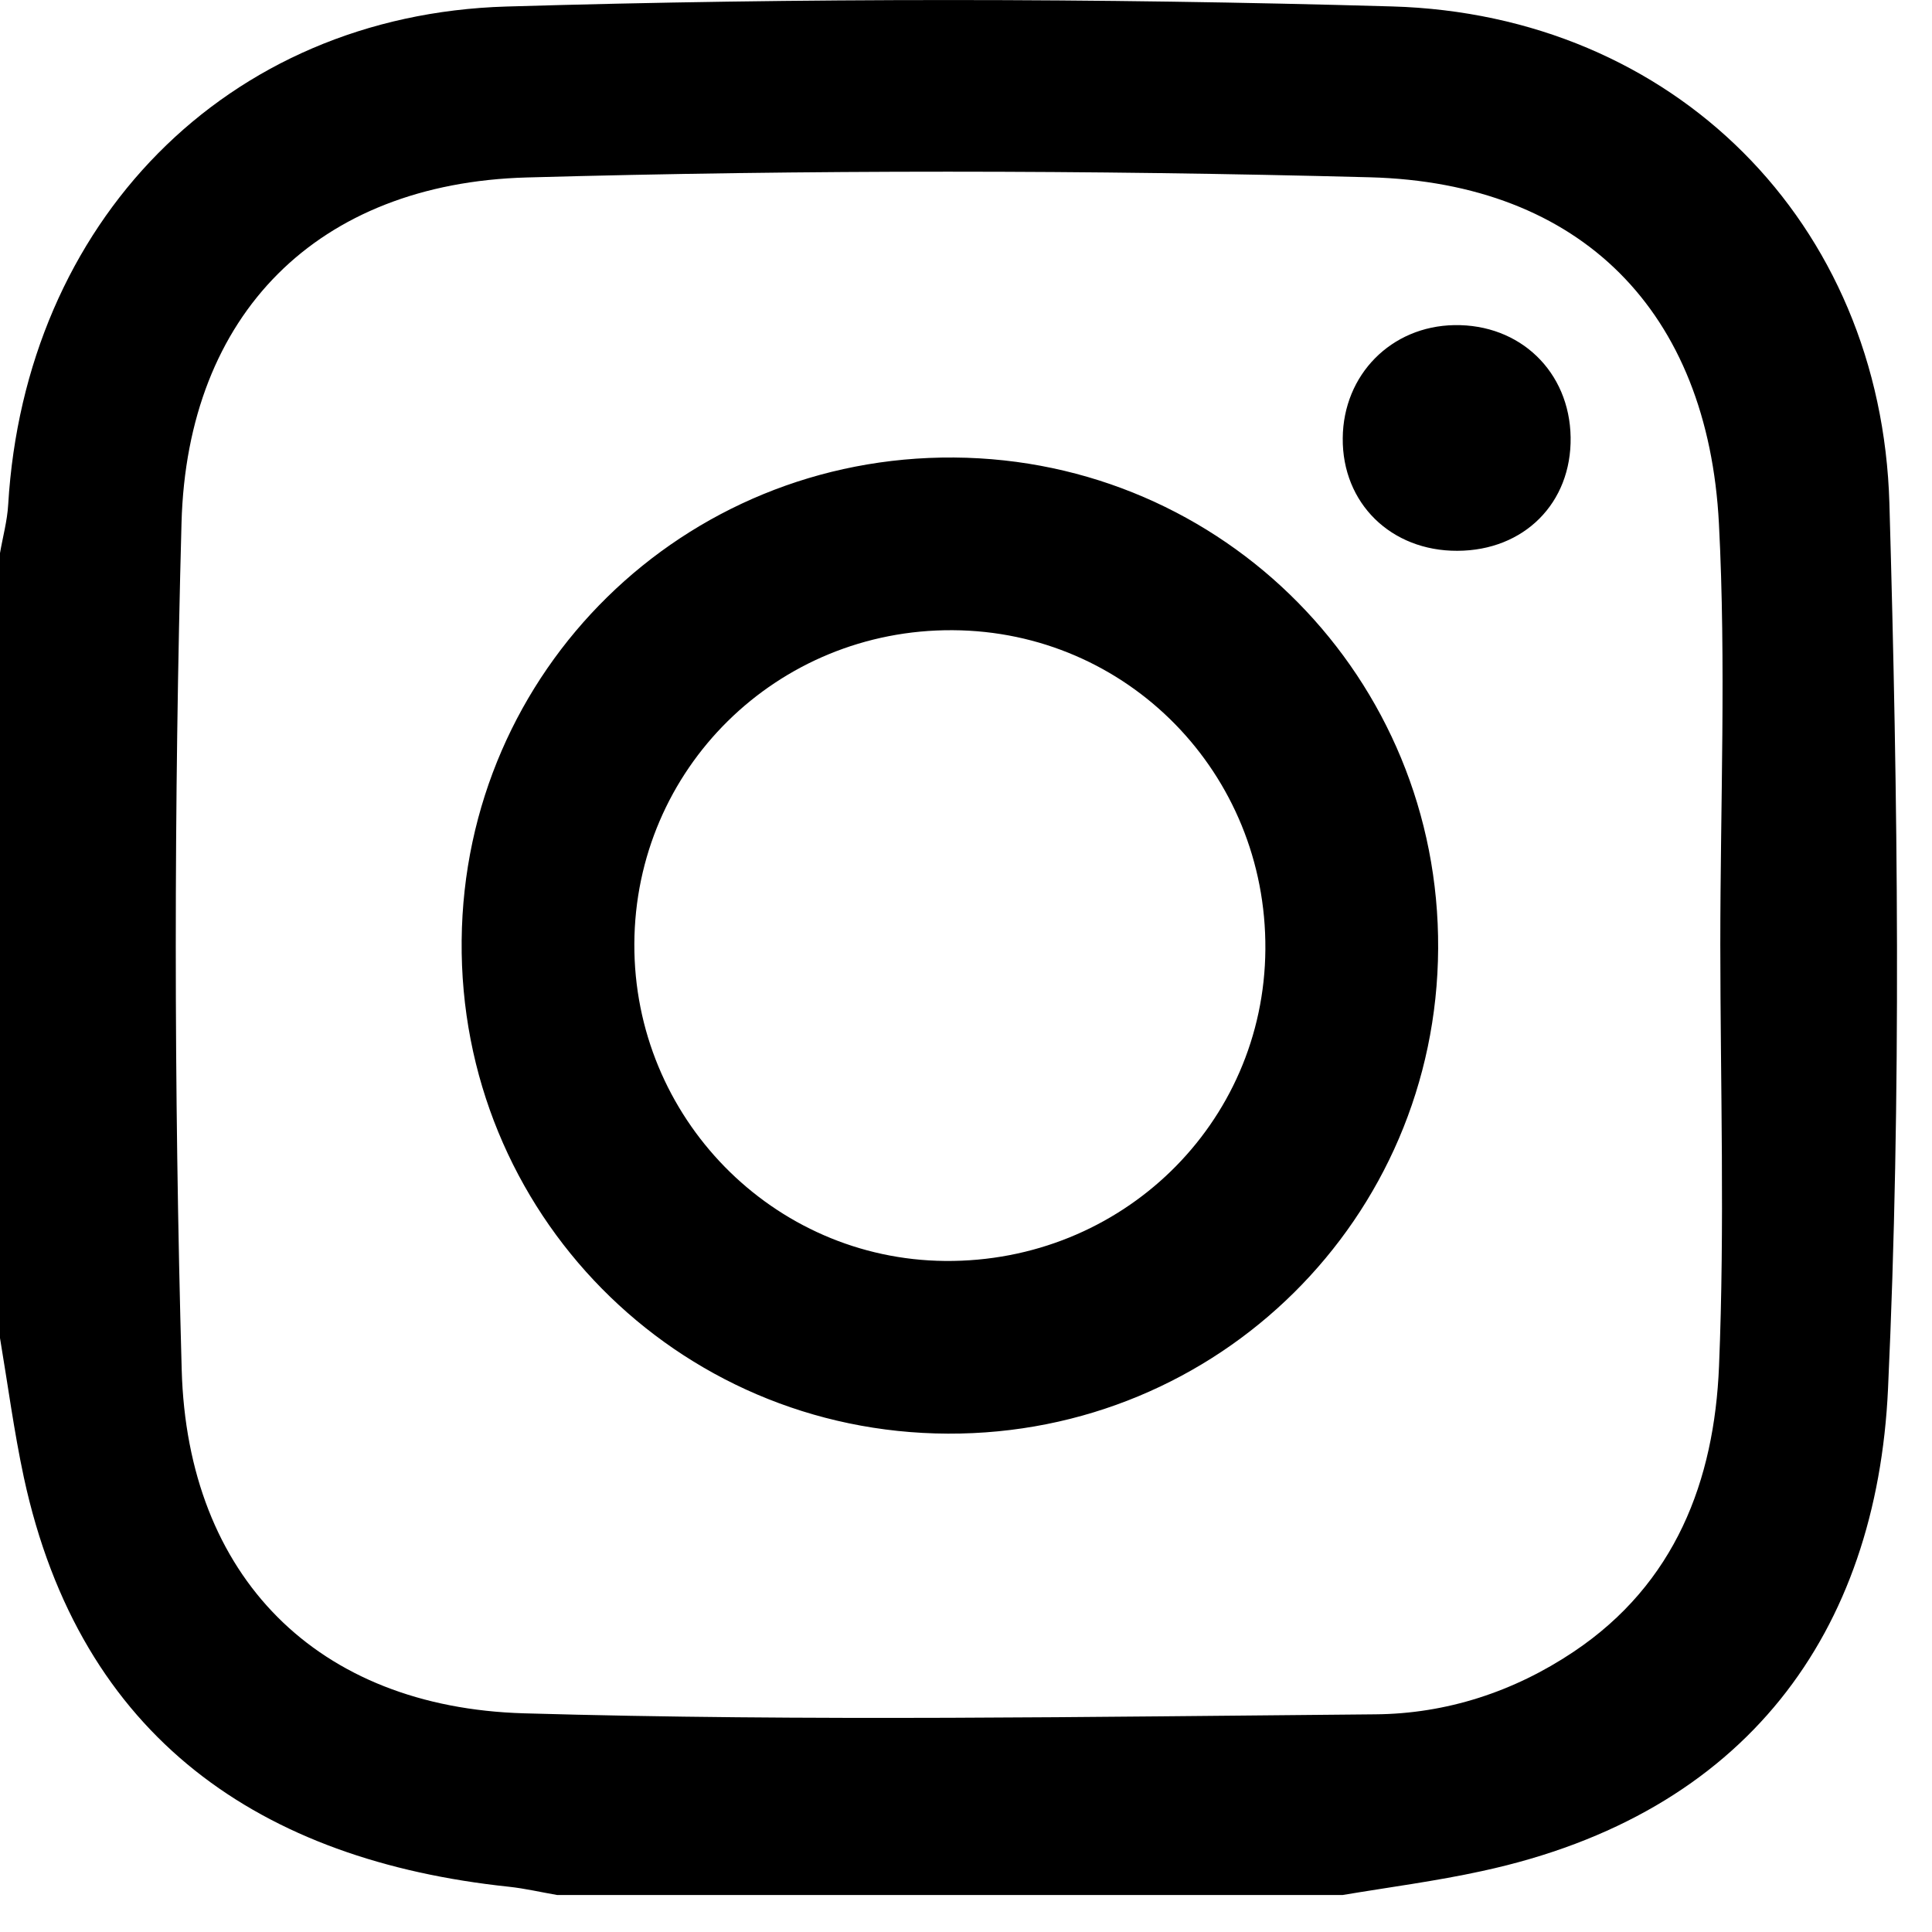 <?xml version="1.0" encoding="UTF-8"?>
<svg width="21px" height="21px" viewBox="0 0 21 21" version="1.1" xmlns="http://www.w3.org/2000/svg" xmlns:xlink="http://www.w3.org/1999/xlink">
    <title>instagram</title>
    <g id="Icons" stroke="none" stroke-width="1" fill="none" fill-rule="evenodd">
        <g id="Artboard" transform="translate(-89, -162)" fill="#000000">
            <path d="M94.504,162.071 C97.711,161.976 100.925,161.978 104.132,162.07 C107.191,162.158 109.449,164.415 109.537,167.473 C109.629,170.678 109.67,173.893 109.522,177.095 C109.4,179.738 107.988,181.715 105.112,182.337 C104.61,182.447 104.099,182.513 103.593,182.598 L95.057,182.598 C94.882,182.568 94.708,182.527 94.531,182.508 C91.846,182.224 89.873,180.904 89.259,178.058 C89.152,177.558 89.085,177.049 89,176.544 L89,168.012 C89.03,167.837 89.079,167.661 89.089,167.485 C89.271,164.429 91.448,162.162 94.504,162.071 Z M103.888,163.927 C100.835,163.847 97.777,163.844 94.724,163.929 C92.453,163.993 91.035,165.411 90.973,167.683 C90.89,170.749 90.889,173.822 90.975,176.888 C91.037,179.139 92.447,180.558 94.694,180.623 C97.777,180.712 100.864,180.66 103.949,180.634 C104.718,180.628 105.453,180.391 106.106,179.953 C107.211,179.213 107.634,178.095 107.685,176.85 C107.748,175.326 107.7,173.796 107.699,172.27 C107.699,170.743 107.763,169.214 107.684,167.691 C107.565,165.39 106.191,163.987 103.888,163.927 Z M99.37,166.973 C102.304,166.995 104.649,169.373 104.632,172.311 C104.616,175.245 102.243,177.594 99.304,177.583 C96.349,177.572 93.989,175.178 94.018,172.221 C94.046,169.288 96.429,166.951 99.37,166.973 Z M99.355,168.85 C97.444,168.839 95.903,170.358 95.895,172.26 C95.888,174.146 97.4,175.689 99.272,175.706 C101.191,175.723 102.741,174.215 102.754,172.319 C102.768,170.405 101.254,168.86 99.355,168.85 Z M104.807,165.534 C105.522,165.521 106.061,166.04 106.072,166.753 C106.083,167.467 105.567,167.985 104.841,167.987 C104.119,167.99 103.588,167.469 103.595,166.762 C103.601,166.073 104.121,165.546 104.807,165.534 Z" id="instagram"></path>
        </g>
    </g>
</svg>
